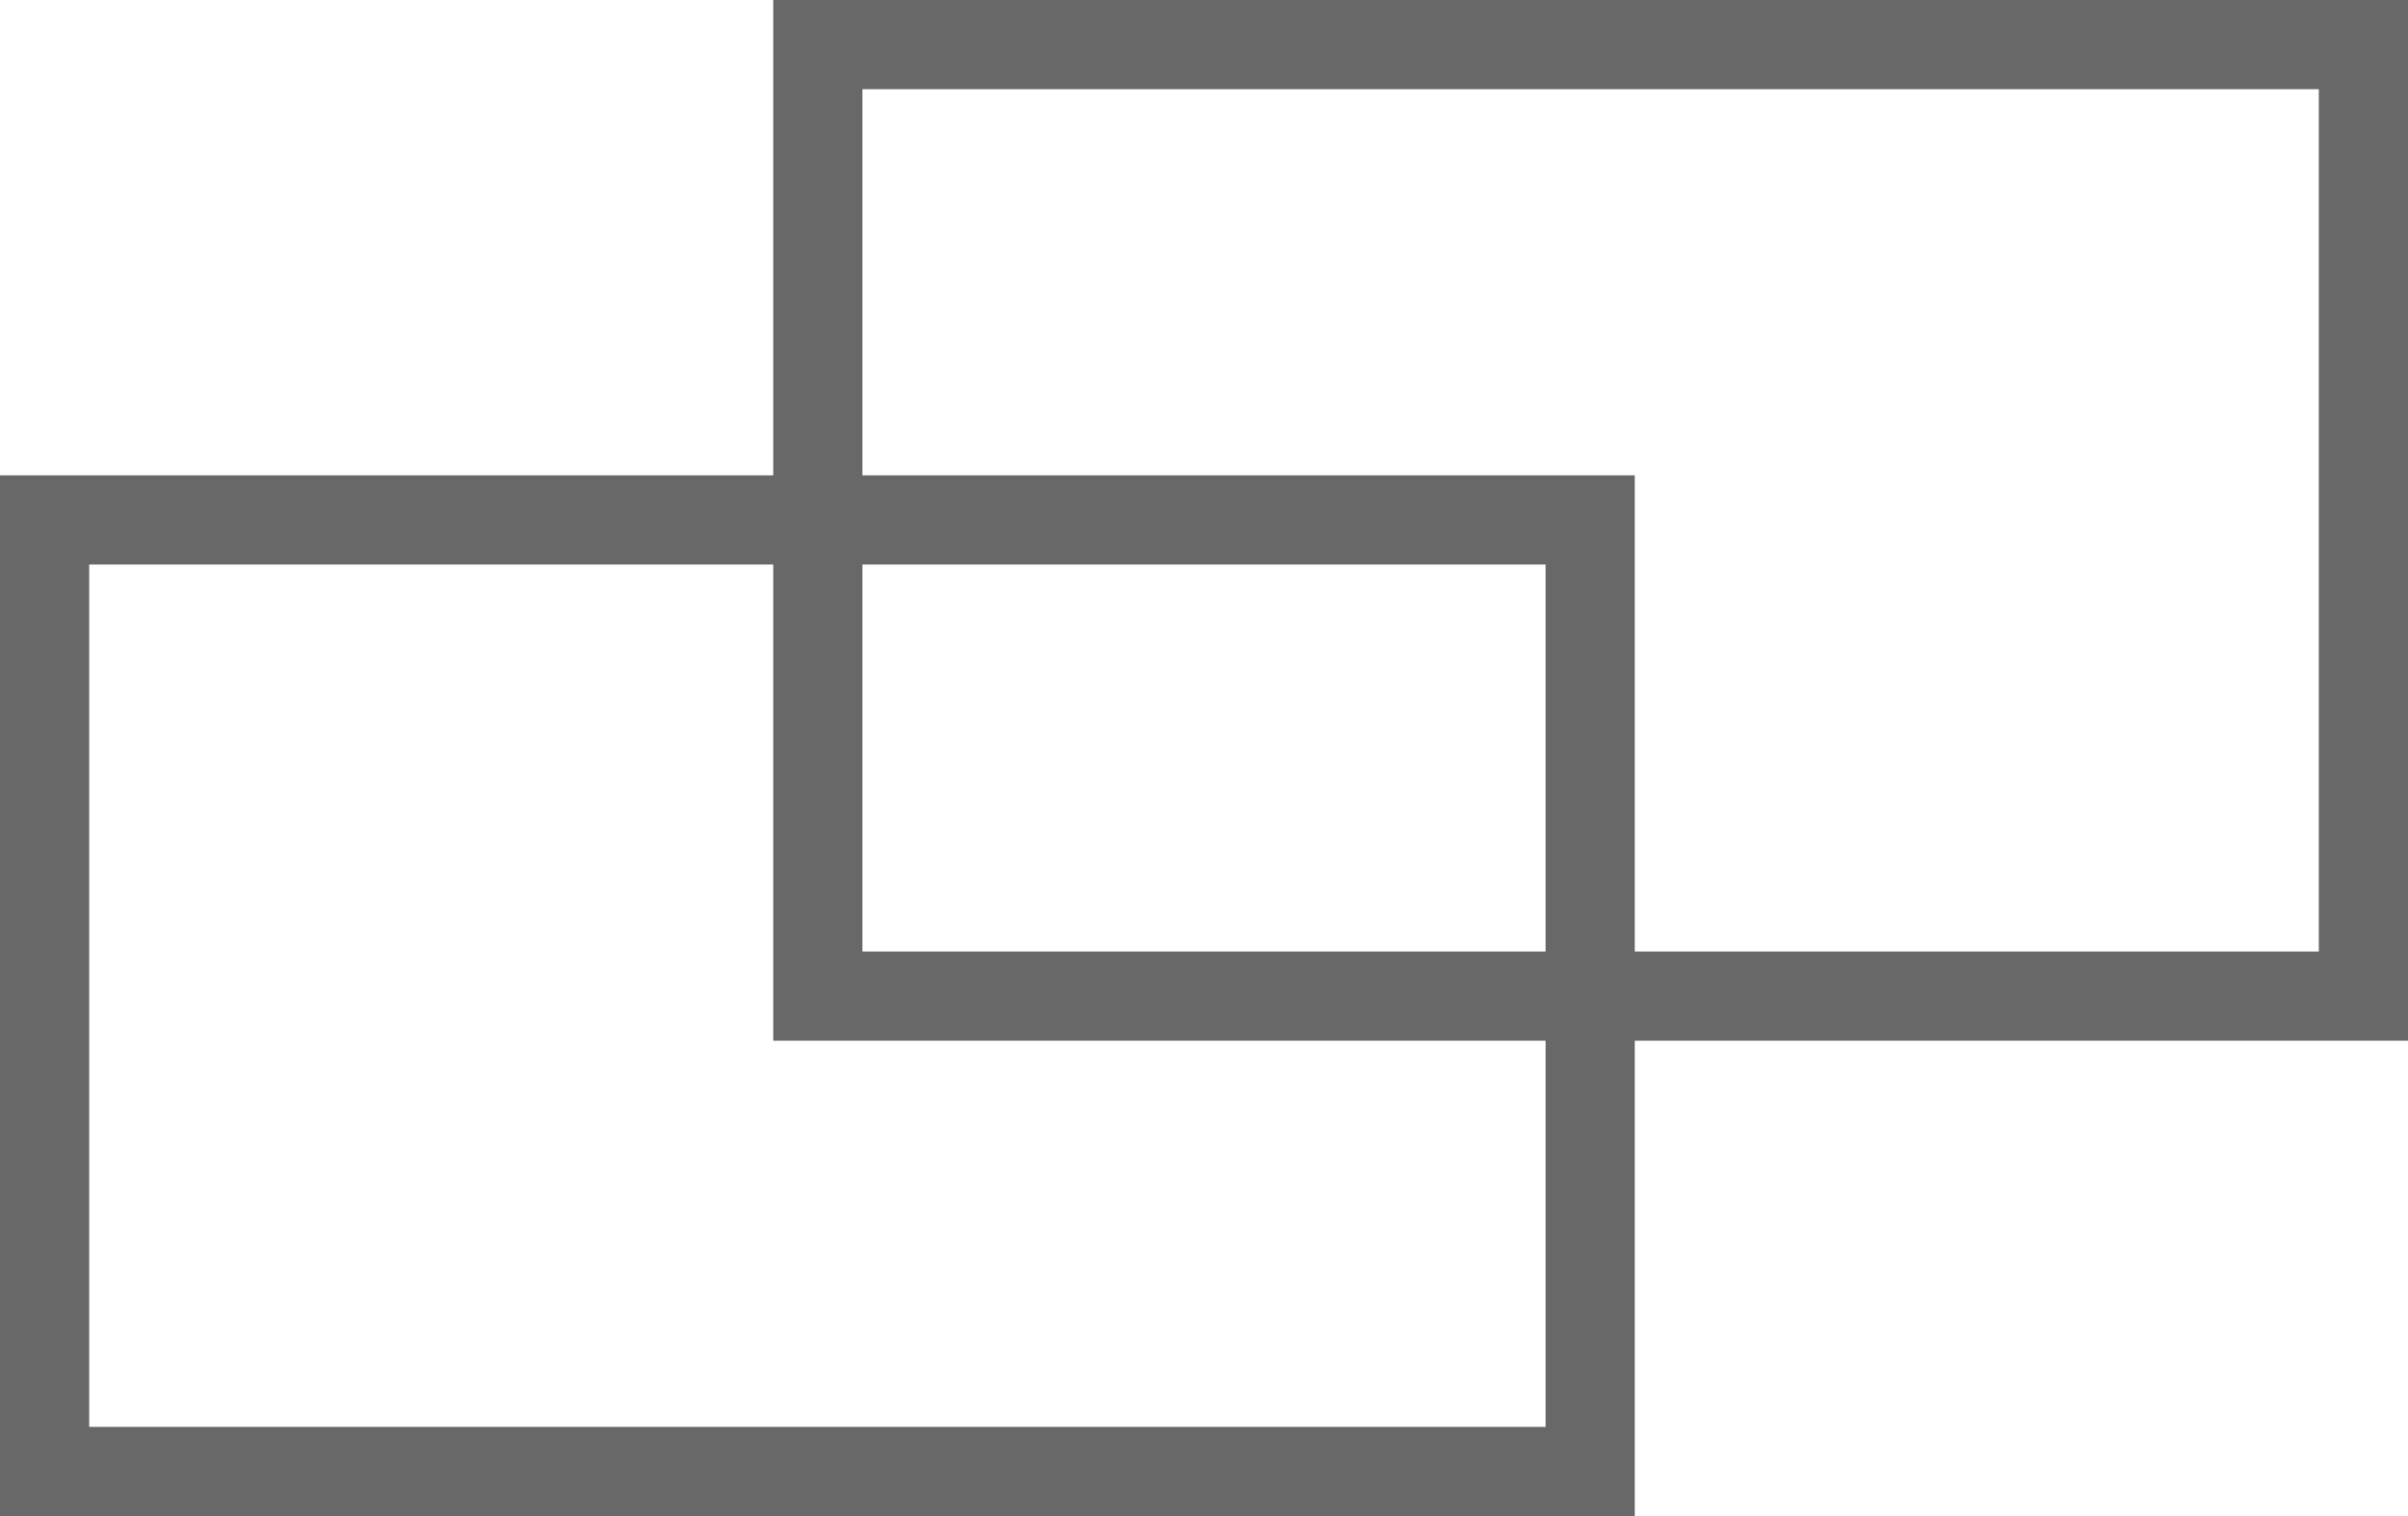 <svg xmlns="http://www.w3.org/2000/svg" viewBox="0 0 27 17"><defs><style>.cls-1{fill:#686868;}</style></defs><title>tab-link_mark</title><g id="レイヤー_2" data-name="レイヤー 2"><g id="contents"><path class="cls-1" d="M27,11.67H8.67V0H27Zm-17.33-1H26V1H9.67Z"/><path class="cls-1" d="M18.33,17H0V5.33H18.33ZM1,16H17.33V6.33H1Z"/></g></g></svg>